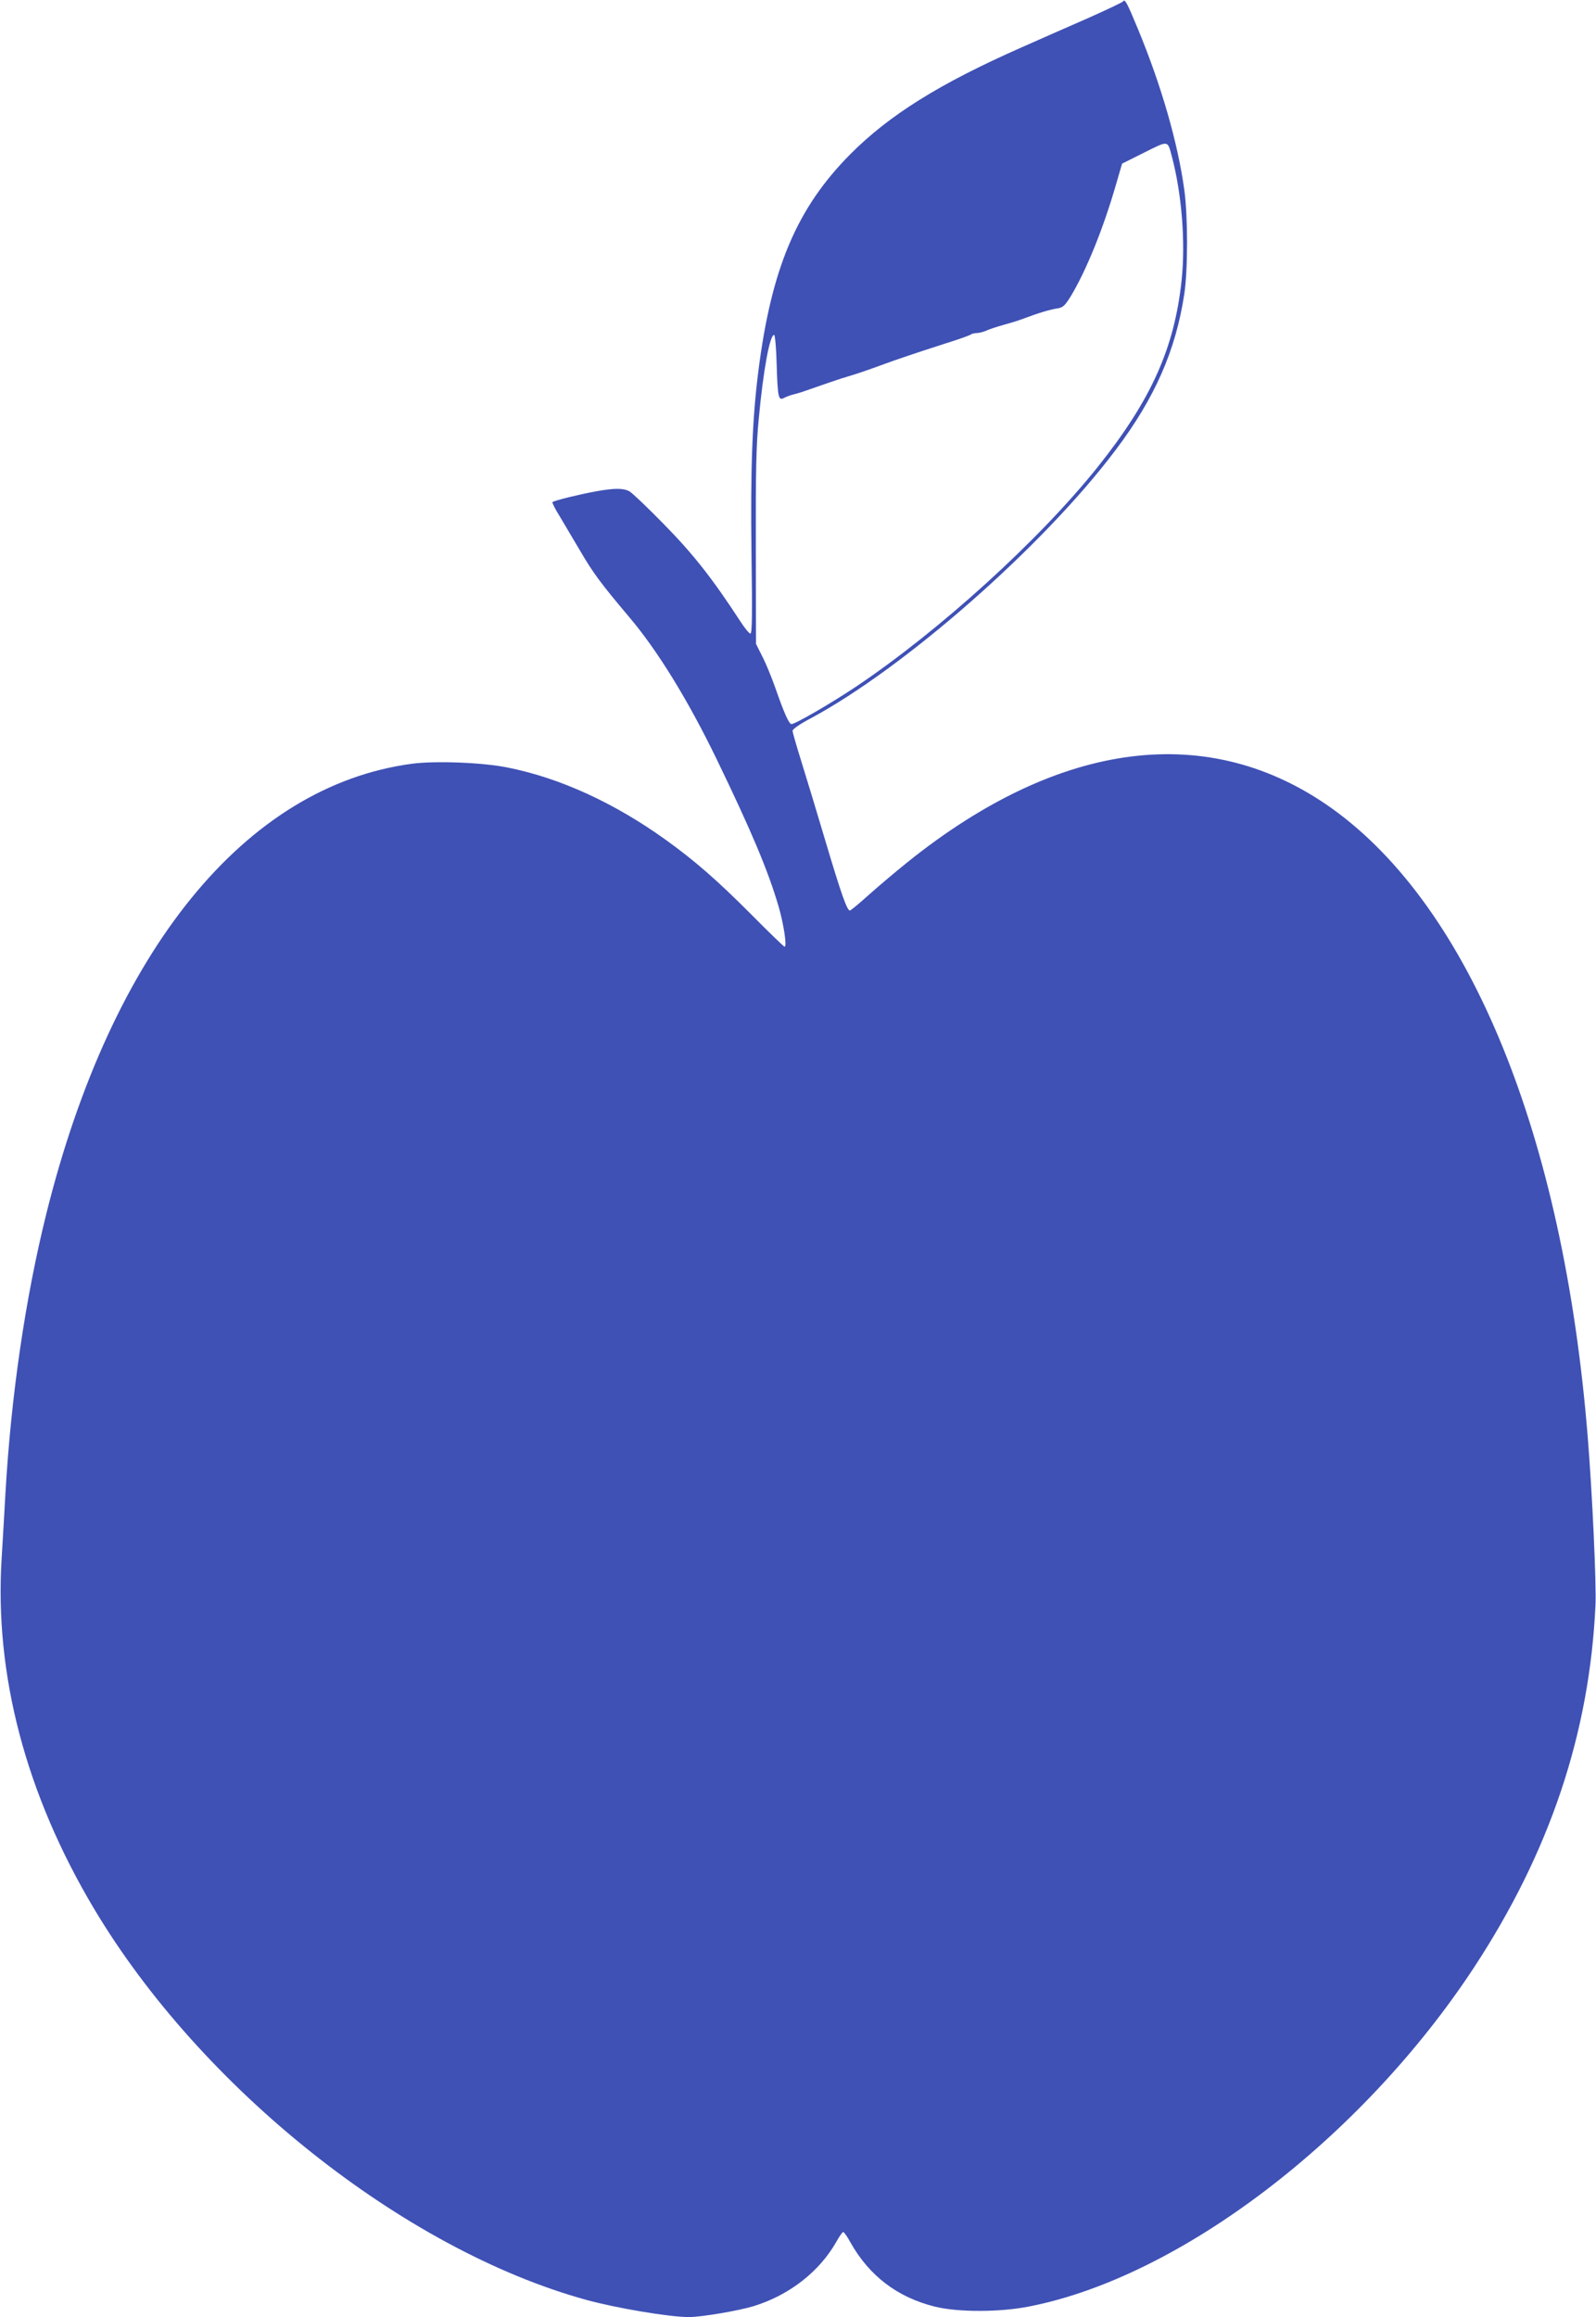<?xml version="1.0" standalone="no"?>
<!DOCTYPE svg PUBLIC "-//W3C//DTD SVG 20010904//EN"
 "http://www.w3.org/TR/2001/REC-SVG-20010904/DTD/svg10.dtd">
<svg version="1.0" xmlns="http://www.w3.org/2000/svg"
 width="882pt" height="1280pt" viewBox="0 0 882 1280"
 preserveAspectRatio="xMidYMid meet">
<g transform="translate(0,1280) scale(0.1,-0.1)"
fill="#3f51b5" stroke="none">
<path d="M6206 12792 c-3 -5 -90 -46 -193 -92 -103 -45 -269 -118 -368 -162
-453 -200 -730 -373 -946 -590 -295 -297 -436 -629 -508 -1198 -34 -267 -44
-538 -38 -1012 5 -339 3 -438 -6 -438 -7 0 -32 31 -56 68 -155 238 -261 372
-421 535 -91 93 -177 175 -192 183 -34 18 -82 18 -183 0 -88 -16 -234 -51
-242 -60 -3 -2 15 -38 40 -78 24 -40 76 -128 115 -194 70 -120 115 -180 266
-359 159 -187 327 -460 487 -790 192 -397 283 -613 341 -810 29 -99 48 -225
34 -225 -4 0 -87 80 -184 178 -185 186 -312 297 -472 412 -285 205 -587 343
-875 400 -136 28 -400 38 -528 21 -921 -123 -1659 -1030 -2021 -2486 -116
-467 -195 -1005 -226 -1545 -5 -96 -15 -258 -21 -360 -40 -642 134 -1302 510
-1933 592 -993 1714 -1885 2721 -2162 168 -46 460 -95 567 -95 69 0 276 35
360 61 196 61 361 190 455 355 16 30 34 54 38 54 4 0 23 -26 40 -58 104 -184
258 -302 465 -354 128 -32 361 -32 525 1 833 164 1834 927 2455 1871 419 638
639 1293 672 2001 6 116 -18 630 -43 934 -134 1660 -648 2920 -1412 3468 -678
485 -1504 381 -2347 -296 -71 -57 -170 -141 -220 -186 -49 -44 -94 -81 -98
-81 -16 0 -48 91 -133 376 -47 159 -108 359 -135 446 -27 86 -49 163 -49 171
0 9 40 37 97 67 521 279 1290 954 1689 1485 216 286 332 550 379 862 20 133
20 426 0 573 -36 262 -127 577 -256 889 -62 150 -73 169 -83 153z m270 -856
c55 -208 76 -474 54 -684 -40 -376 -168 -661 -464 -1032 -320 -401 -874 -904
-1335 -1213 -136 -91 -336 -207 -357 -207 -14 0 -42 64 -90 202 -20 56 -51
133 -71 171 l-35 70 -1 531 c-1 427 2 566 16 711 25 269 61 465 85 465 5 0 12
-73 14 -162 6 -186 10 -203 41 -186 12 6 35 15 52 19 16 4 44 12 60 18 82 29
213 74 240 81 42 12 121 39 180 61 86 32 215 75 355 120 74 23 139 46 145 51
5 4 19 8 32 8 12 0 37 6 55 14 18 8 60 22 93 31 33 9 76 22 95 29 107 40 159
55 207 63 27 4 39 16 69 64 87 144 181 375 253 625 l32 110 122 61 c136 68
129 69 153 -21z"/>
</g>
</svg>
